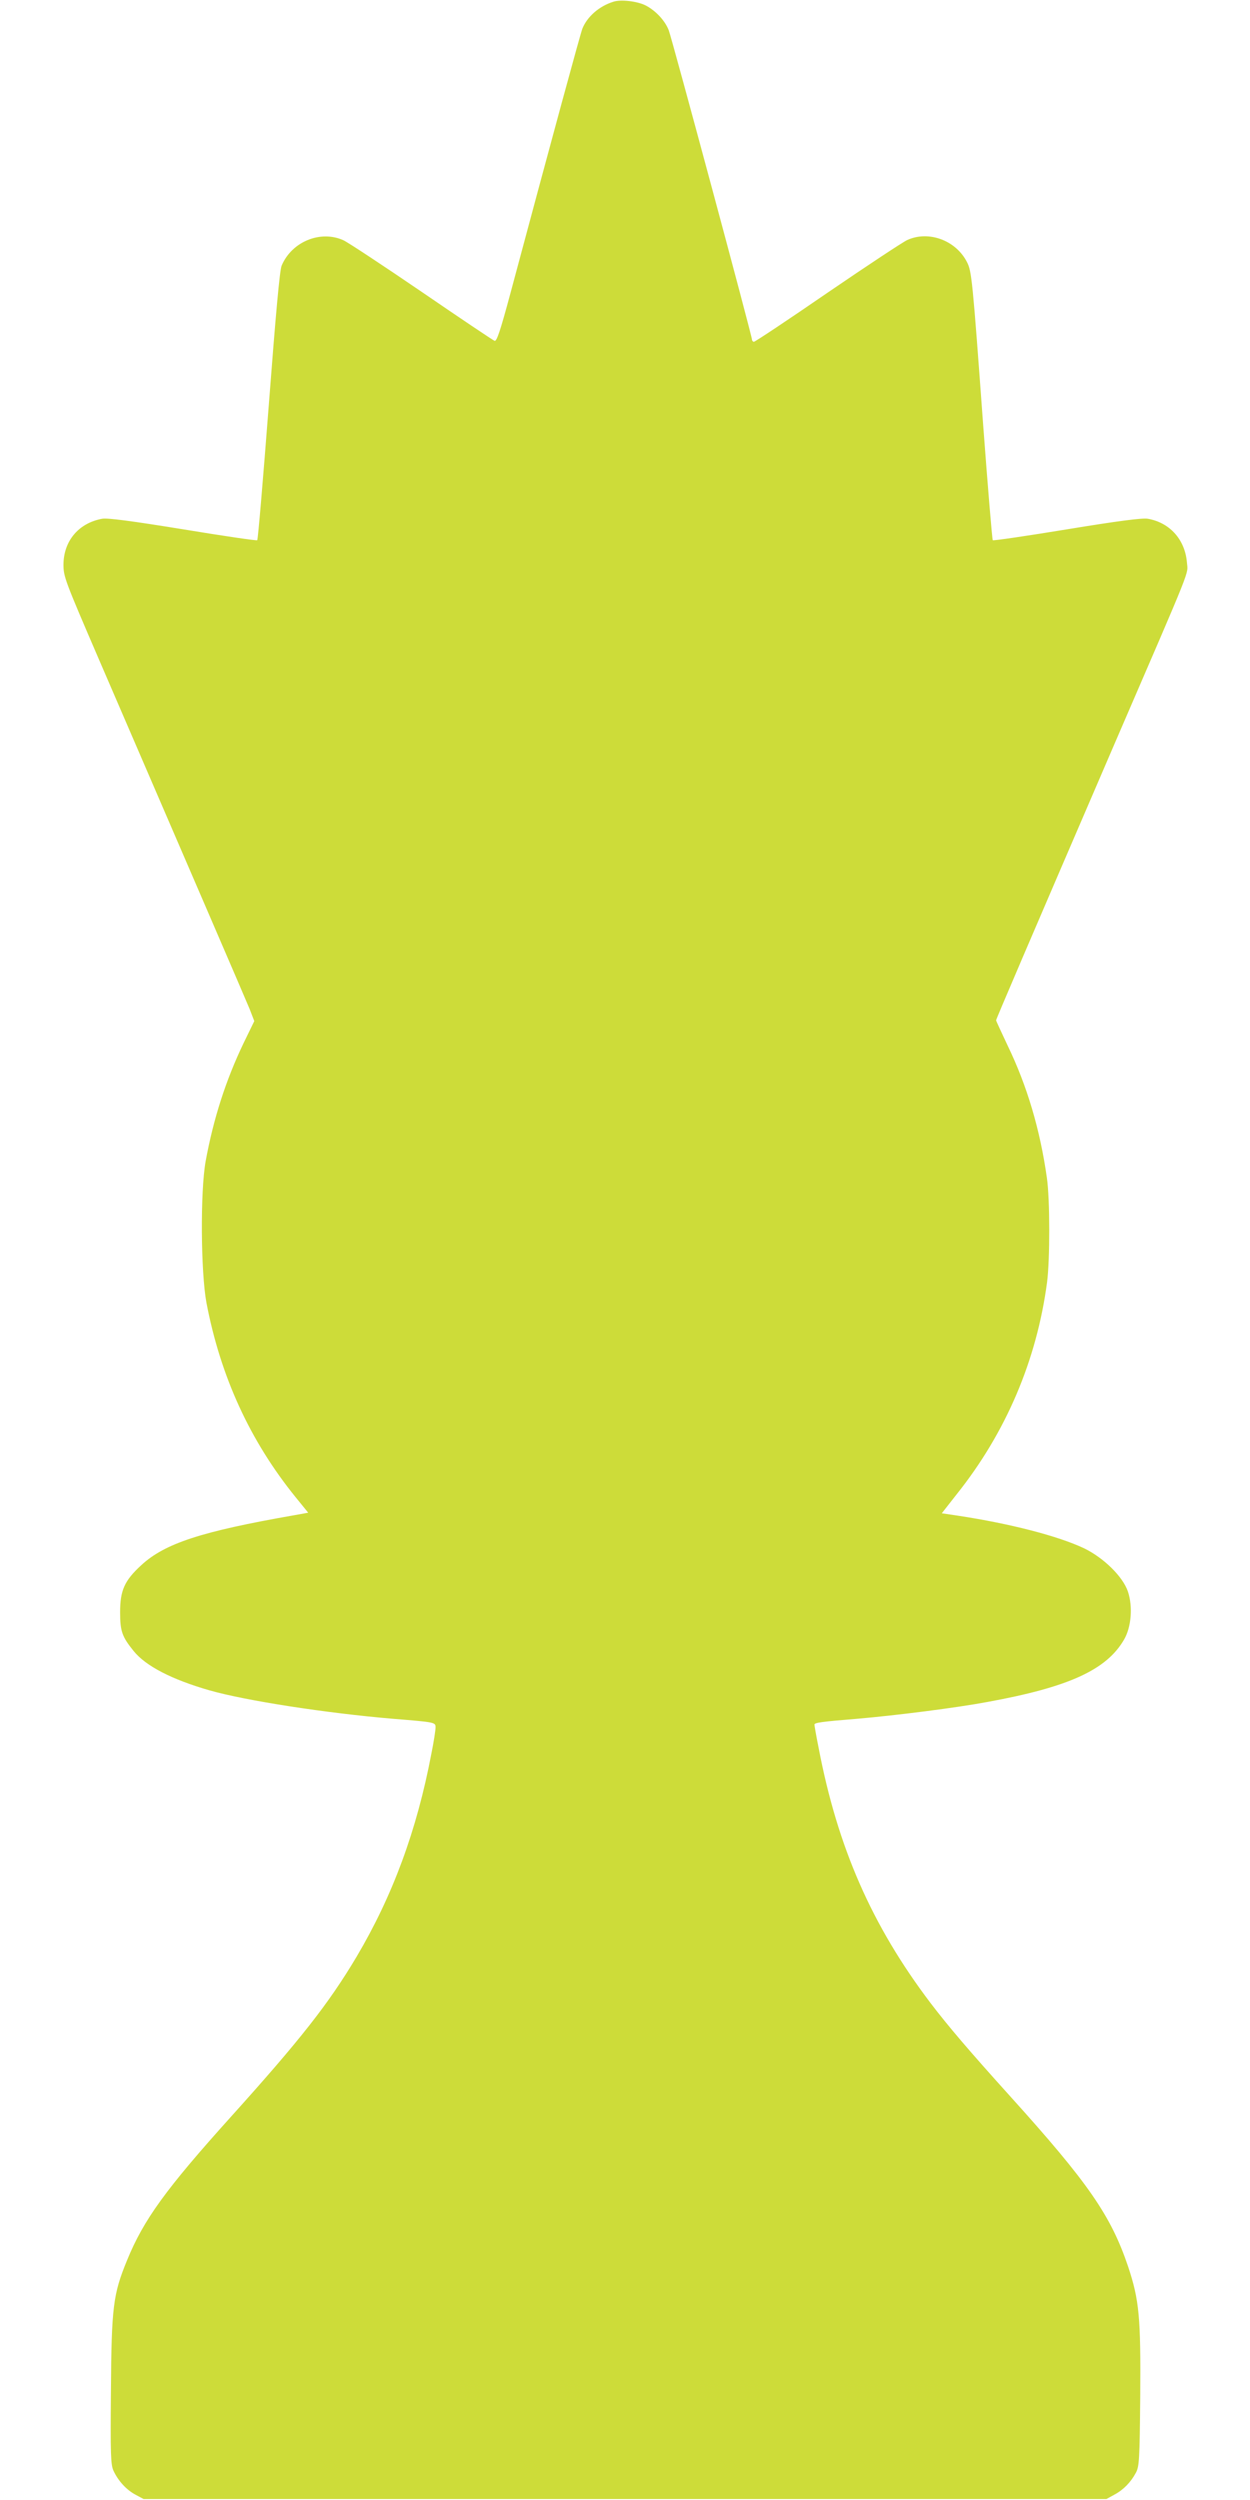 <?xml version="1.0" standalone="no"?>
<!DOCTYPE svg PUBLIC "-//W3C//DTD SVG 20010904//EN"
 "http://www.w3.org/TR/2001/REC-SVG-20010904/DTD/svg10.dtd">
<svg version="1.0" xmlns="http://www.w3.org/2000/svg"
 width="640pt" height="1280pt" viewBox="0 0 640 1280"
 preserveAspectRatio="xMidYMid meet">
<g transform="translate(0,1280) scale(0.1,-0.1)"
fill="#cddc39" stroke="none">
<path d="M3140 12791 c-73 -23 -133 -76 -158 -137 -10 -25 -148 -532 -369
-1357 -52 -193 -70 -247 -81 -242 -8 3 -175 115 -372 250 -198 135 -378 254
-402 265 -117 53 -264 -7 -316 -130 -10 -24 -30 -246 -66 -717 -29 -376 -55
-686 -59 -689 -3 -3 -174 22 -380 56 -265 43 -387 59 -414 54 -120 -22 -197
-113 -198 -234 0 -63 7 -81 181 -485 452 -1047 749 -1735 772 -1791 l24 -62
-55 -113 c-91 -190 -154 -386 -194 -604 -28 -156 -25 -568 4 -725 72 -378 223
-707 456 -995 l65 -80 -72 -13 c-475 -83 -662 -144 -783 -256 -86 -79 -108
-129 -108 -241 0 -97 10 -125 69 -198 62 -77 195 -146 390 -202 187 -53 595
-116 936 -145 221 -18 220 -18 220 -45 0 -13 -9 -73 -21 -132 -75 -396 -199
-730 -383 -1041 -144 -242 -290 -427 -641 -817 -336 -373 -450 -530 -535 -739
-71 -173 -79 -238 -82 -666 -3 -326 -1 -380 13 -410 24 -52 66 -98 113 -123
l41 -22 2465 0 2465 0 40 22 c47 25 85 64 111 113 17 32 19 66 22 391 3 405
-5 492 -62 664 -88 261 -204 429 -602 870 -213 236 -321 363 -410 480 -300
396 -476 797 -573 1308 -12 59 -21 112 -21 117 0 10 36 15 220 30 198 17 506
56 666 86 416 76 609 164 699 319 37 63 46 168 20 246 -26 77 -124 173 -225
222 -134 63 -377 126 -647 167 l-81 12 76 97 c253 317 410 687 463 1086 15
116 15 425 -1 535 -35 247 -101 470 -201 677 -32 68 -59 126 -59 129 0 6 165
391 610 1424 403 933 372 855 367 921 -10 116 -87 203 -200 223 -27 5 -151
-11 -413 -54 -207 -34 -378 -59 -381 -56 -3 3 -25 267 -49 588 -55 753 -59
789 -83 836 -57 112 -197 163 -306 113 -22 -10 -205 -131 -407 -269 -202 -139
-372 -252 -378 -252 -5 0 -10 6 -10 12 0 19 -409 1538 -426 1583 -19 49 -66
100 -118 127 -43 22 -128 32 -166 19z"/>
</g>
</svg>
